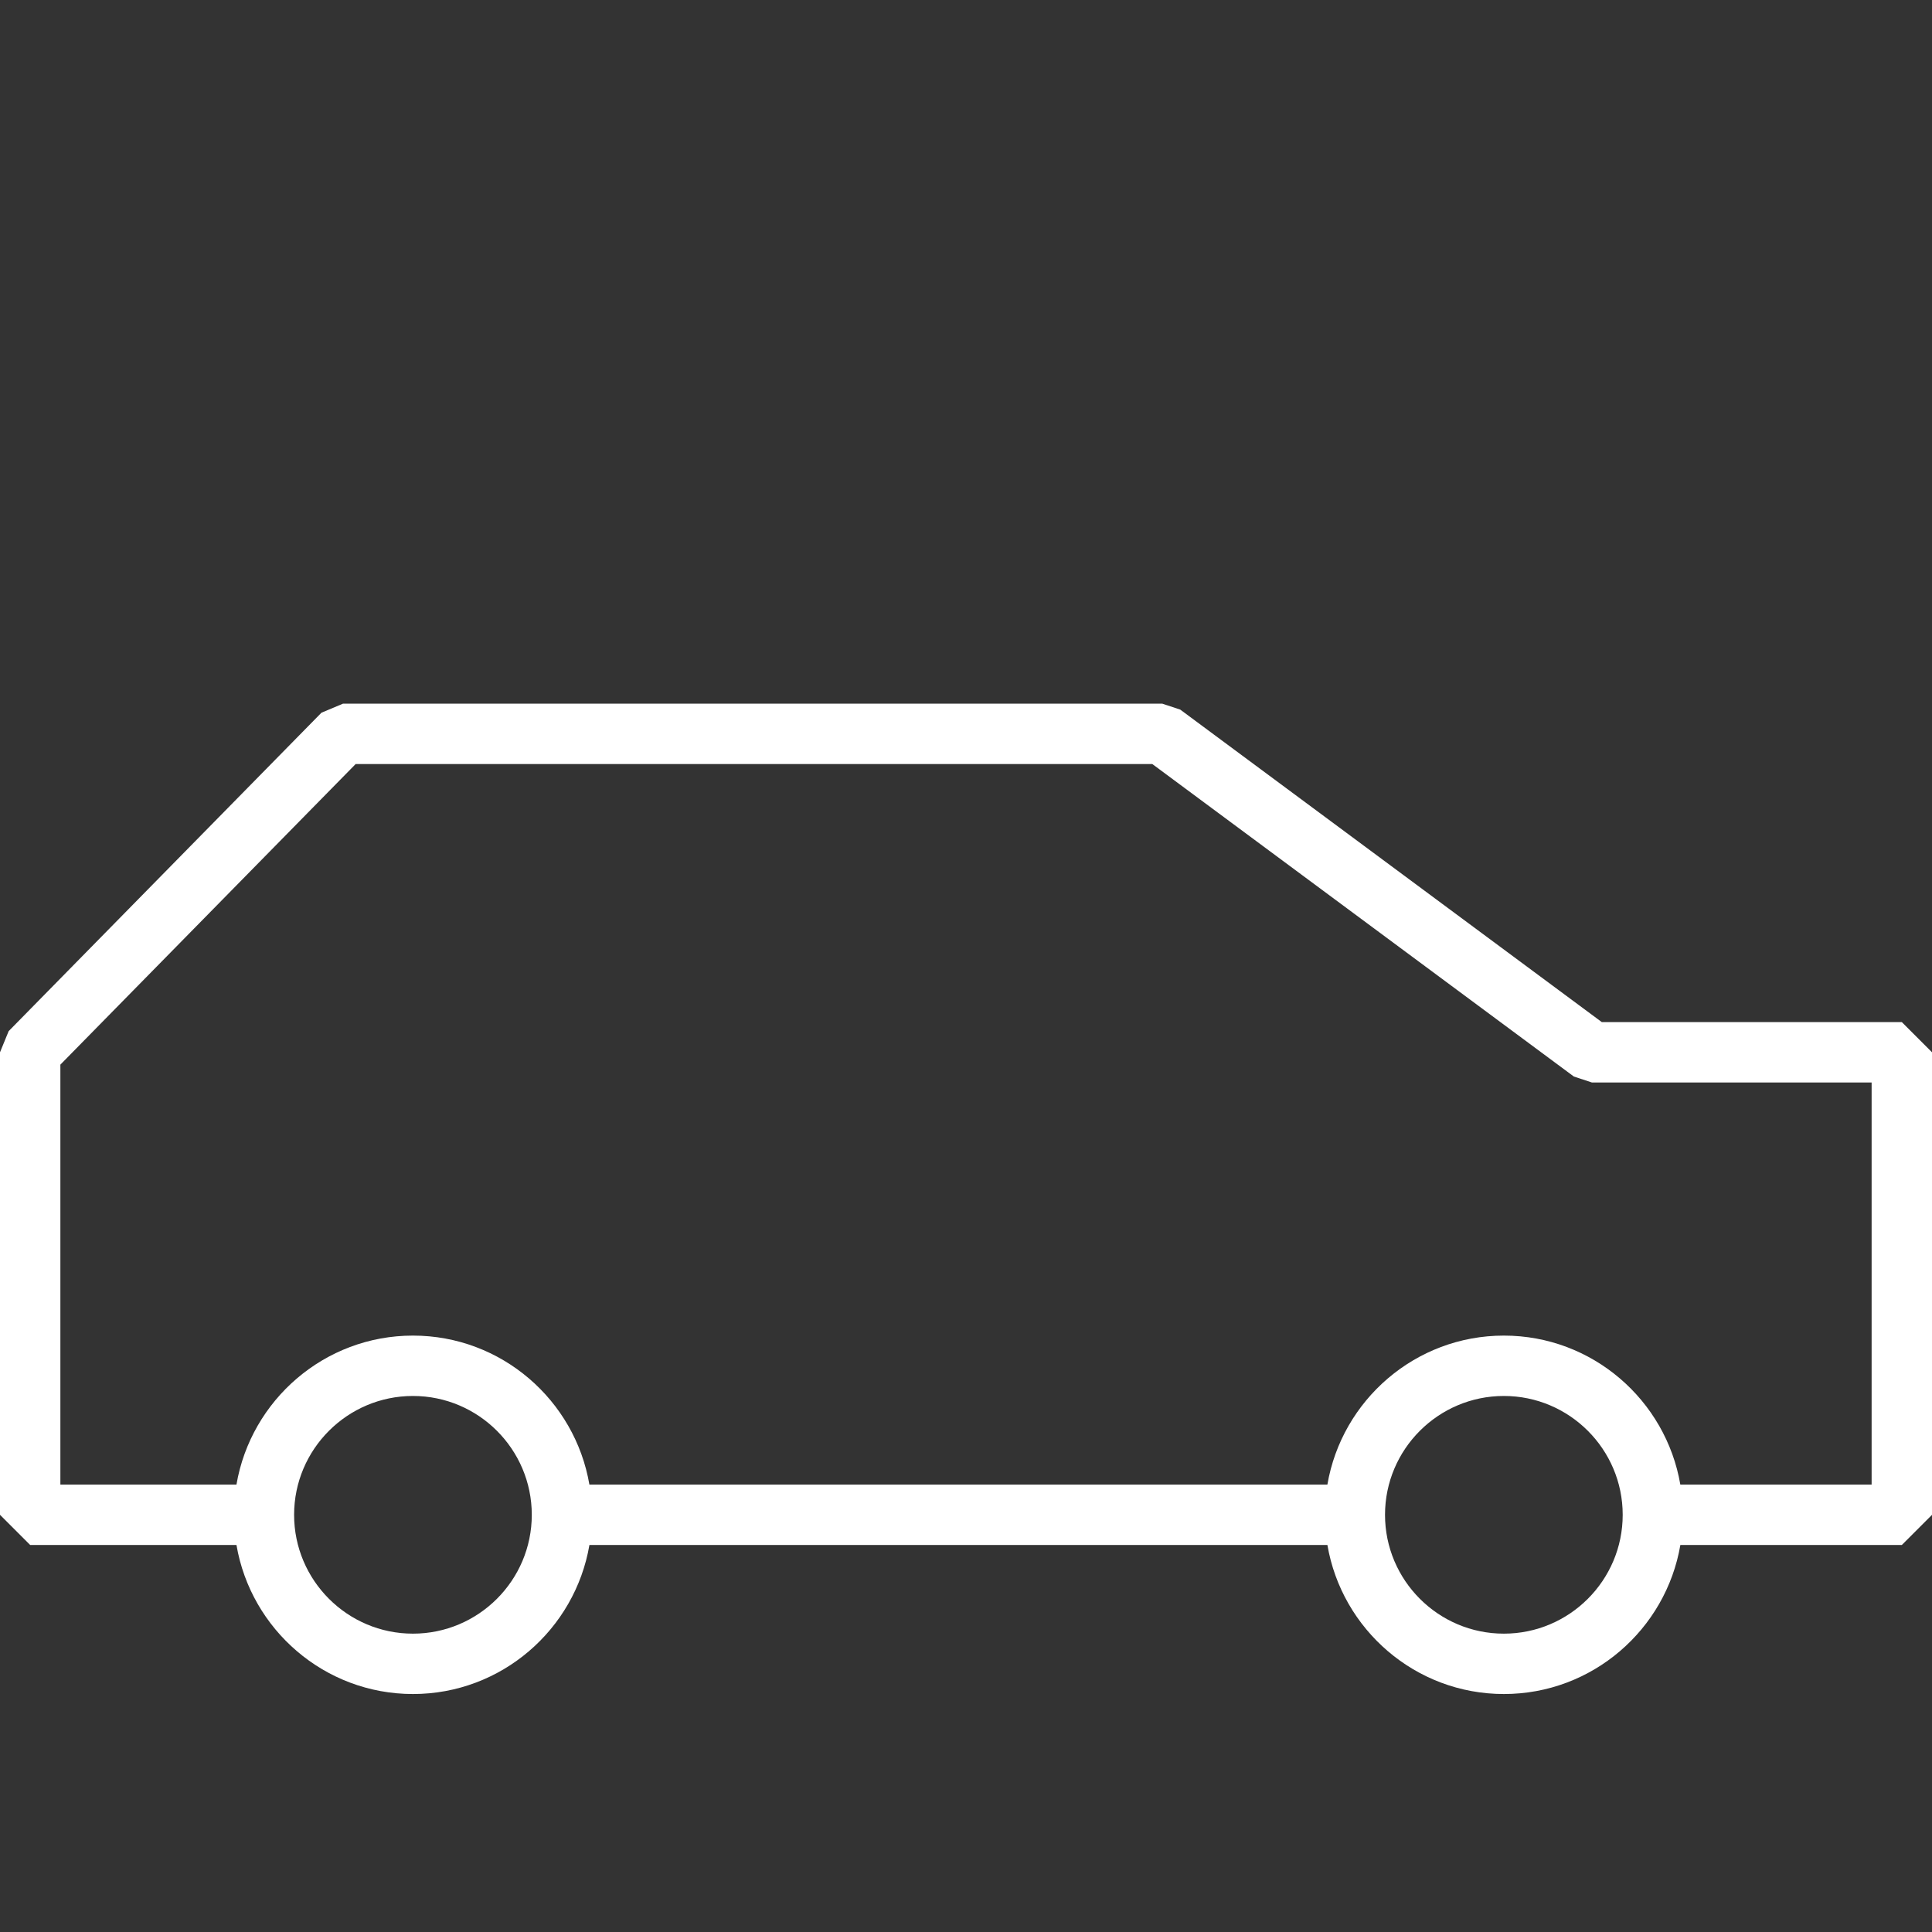 <?xml version="1.0" encoding="UTF-8"?>
<svg id="Icons" xmlns="http://www.w3.org/2000/svg" version="1.1" viewBox="0 0 96 96">
  <rect x="0" y="0" width="96" height="96" fill="#333333" stroke="none"/>
  <!-- Generator: Adobe Illustrator 29.7.1, SVG Export Plug-In . SVG Version: 2.1.1 Build 8)  -->
  <defs>
    <style>
      .st0 {
        fill: #fff;
      }
    </style>
  </defs>
  <path class="st0" d="M79.592,50.787l-20.946-15.527-.893-.295H17.043l-1.07.449L.43,51.237l-.43,1.051v22.982l1.5,1.5h10.25c.717,4.197,4.371,7.405,8.769,7.405s8.052-3.208,8.769-7.405h36.67c.717,4.197,4.371,7.405,8.769,7.405s8.052-3.208,8.769-7.405h11.005l1.5-1.5v-22.982l-1.5-1.5h-14.908ZM20.519,81.175c-3.256,0-5.905-2.649-5.905-5.905s2.649-5.905,5.905-5.905,5.905,2.649,5.905,5.905-2.649,5.905-5.905,5.905ZM74.726,81.175c-3.256,0-5.905-2.649-5.905-5.905s2.649-5.905,5.905-5.905,5.905,2.649,5.905,5.905-2.649,5.905-5.905,5.905ZM93,73.77h-9.505c-.717-4.197-4.371-7.405-8.769-7.405s-8.052,3.208-8.769,7.405H29.287c-.717-4.197-4.371-7.405-8.769-7.405s-8.052,3.208-8.769,7.405H3v-20.869l14.672-14.936h39.586l20.946,15.527.893.295h13.903v19.982Z"/>
</svg>
